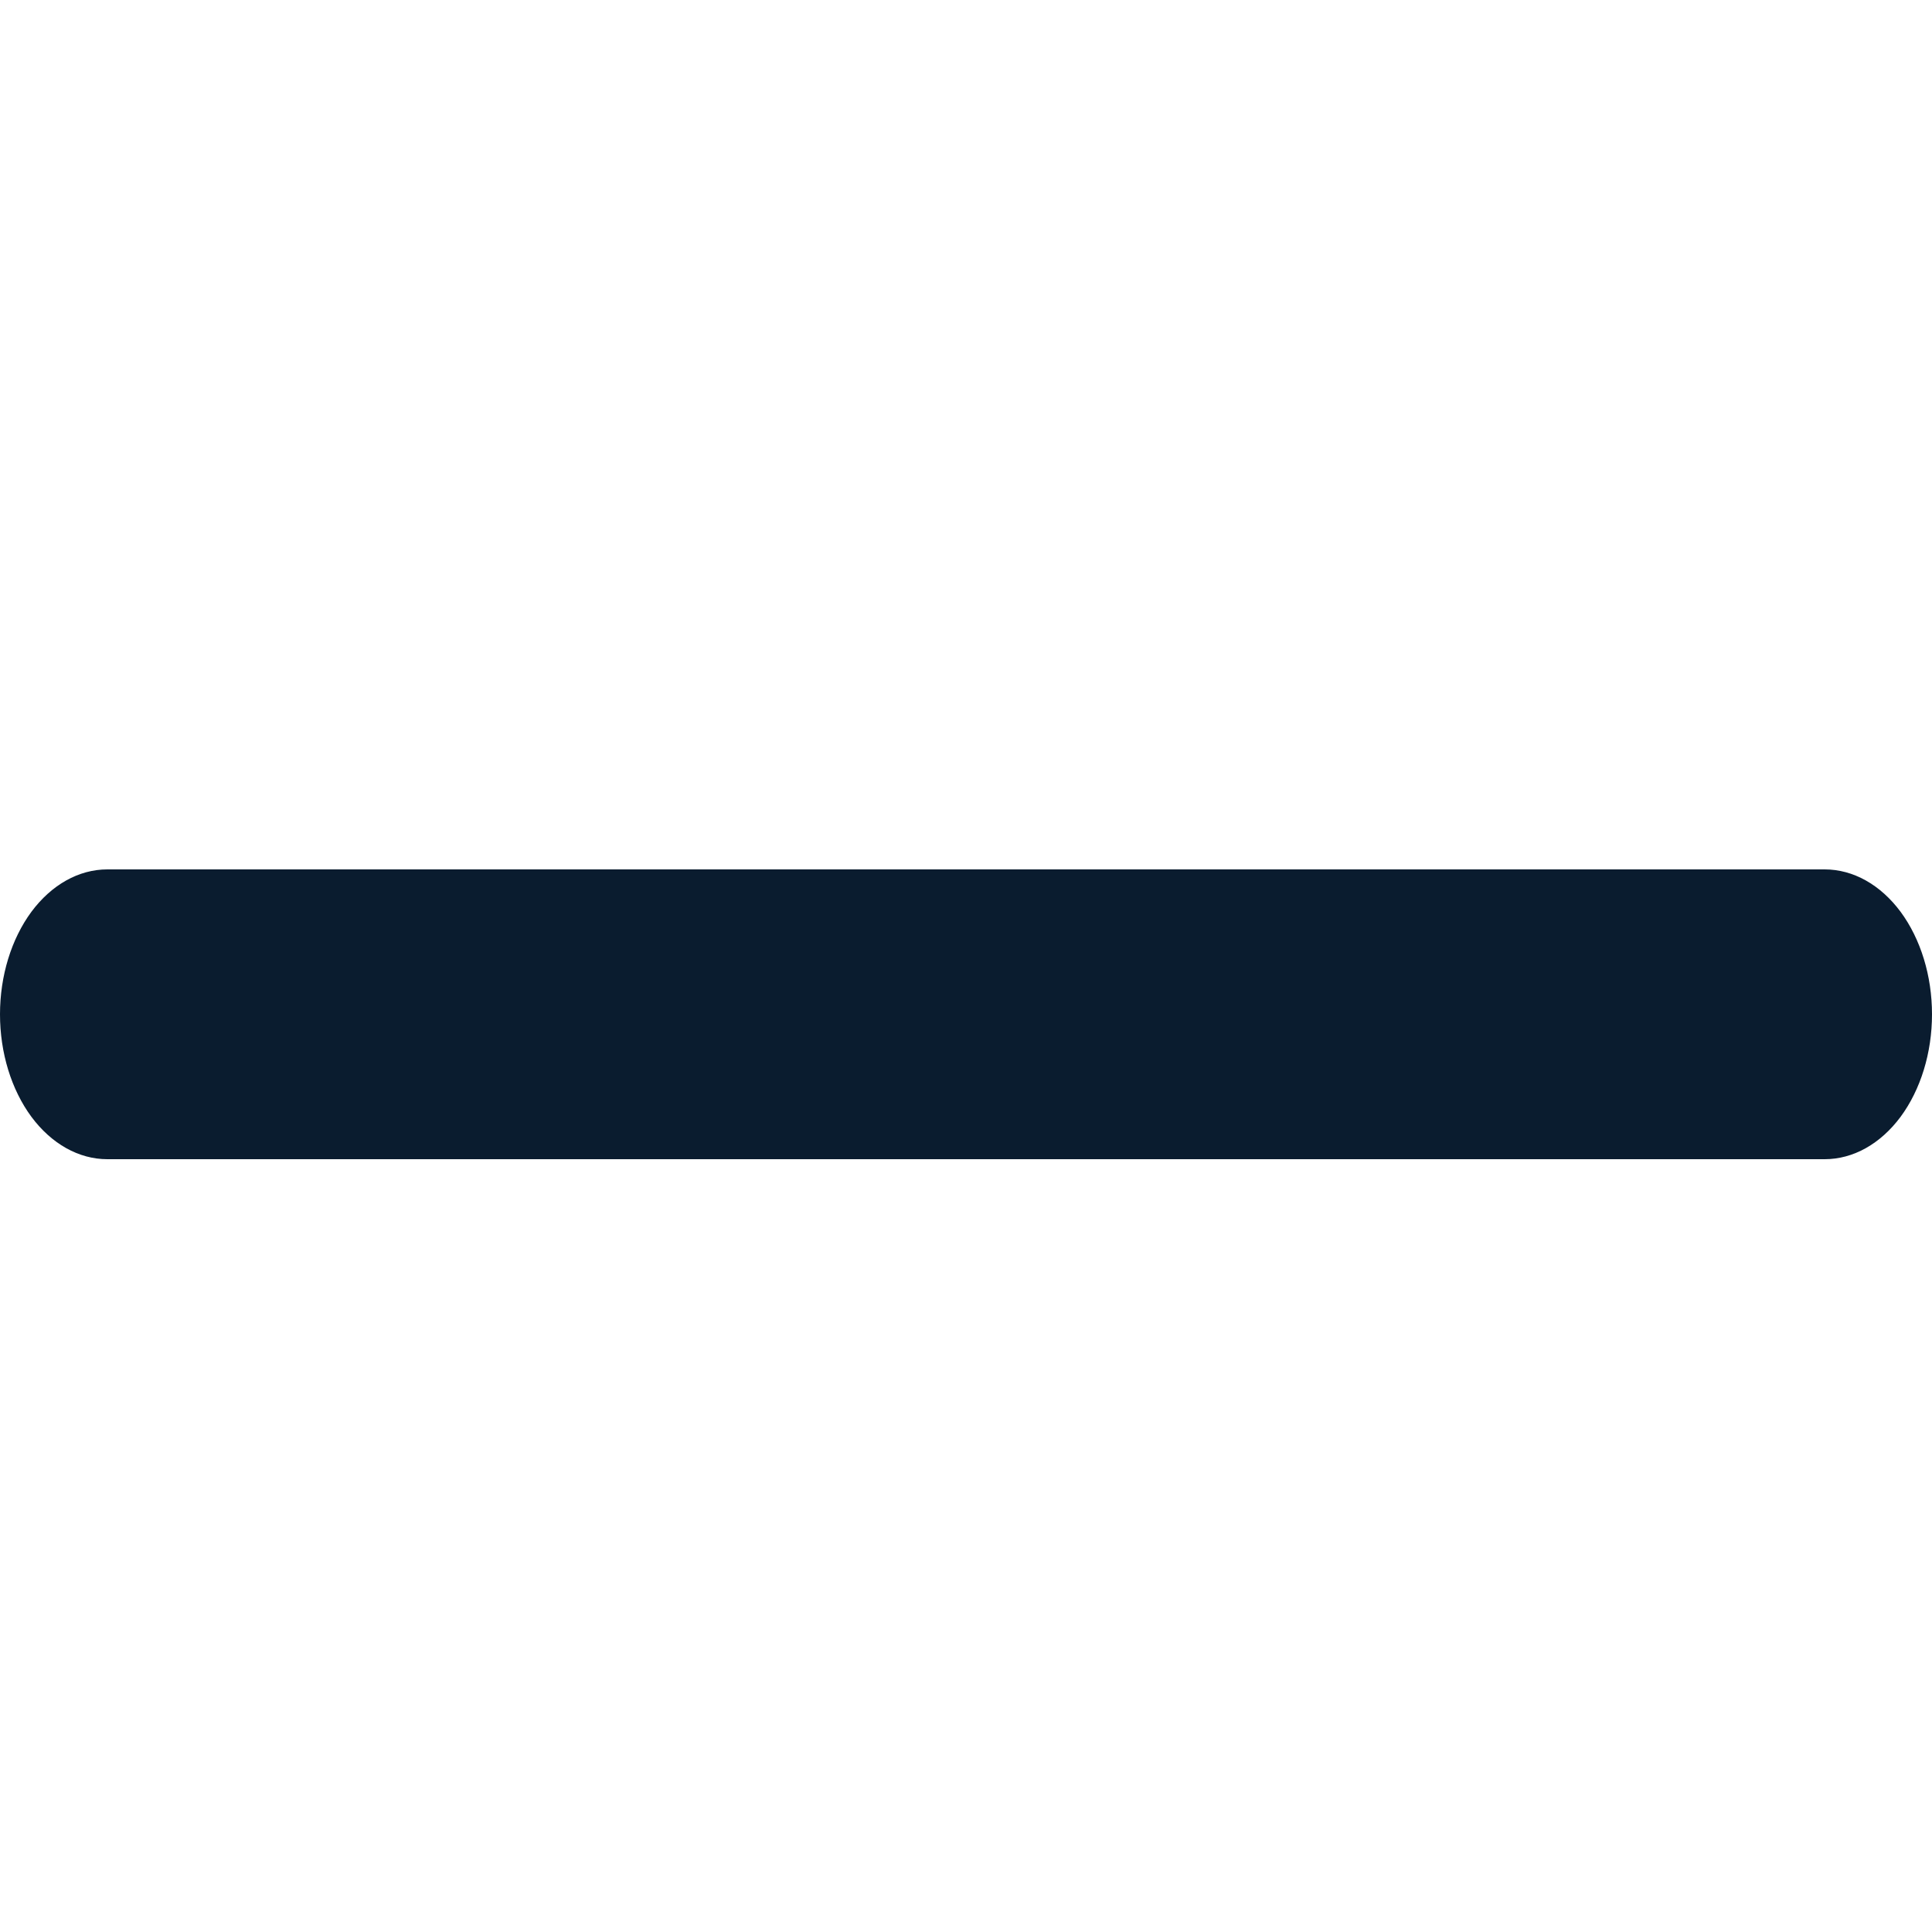 <svg width="20" height="20" viewBox="0 0 20 20" fill="none" xmlns="http://www.w3.org/2000/svg">
<path d="M18.889 9H1.111C0.816 9 0.534 9.158 0.325 9.439C0.117 9.721 0 10.102 0 10.5C0 10.898 0.117 11.279 0.325 11.561C0.534 11.842 0.816 12 1.111 12H18.889C19.184 12 19.466 11.842 19.675 11.561C19.883 11.279 20 10.898 20 10.5C20 10.102 19.883 9.721 19.675 9.439C19.466 9.158 19.184 9 18.889 9Z" fill="#0A1C2F"/>
</svg>
